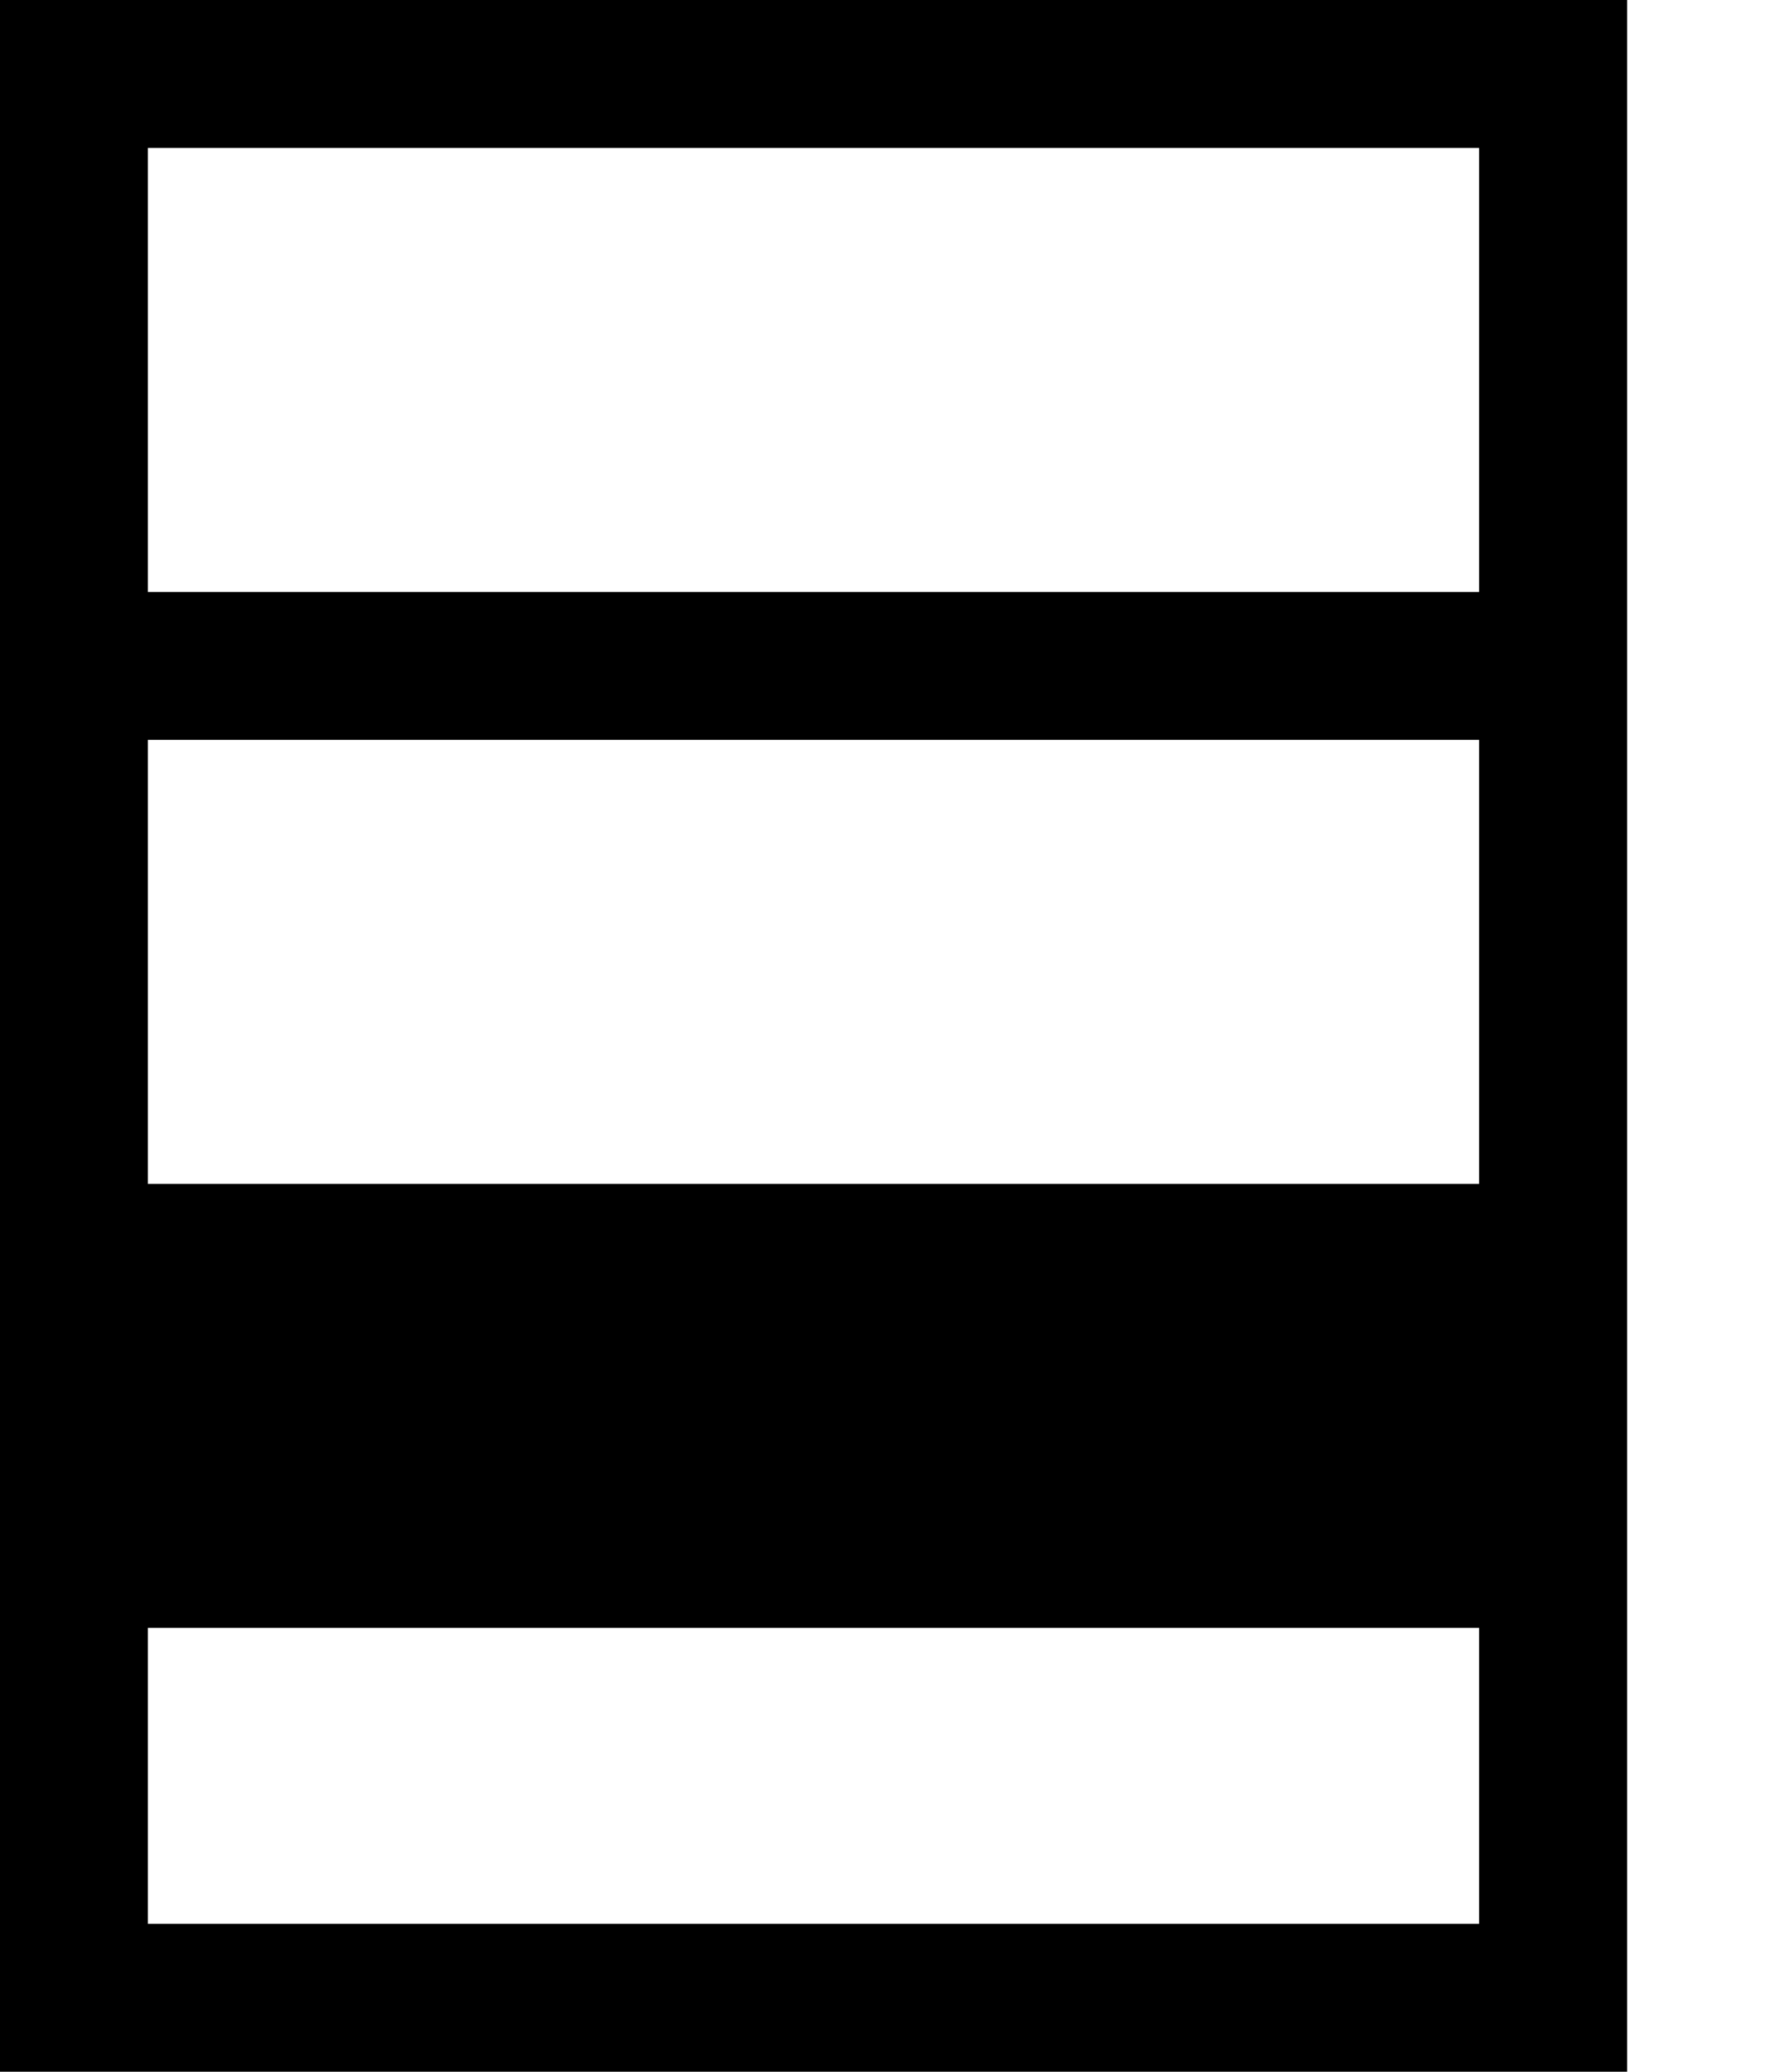 <?xml version="1.0" encoding="UTF-8" standalone="no"?>


<!-- Скачано с сайта svg4.ru / Downloaded from svg4.ru -->
<svg 
   xmlns:dc="http://purl.org/dc/elements/1.1/"
   xmlns:cc="http://creativecommons.org/ns#"
   xmlns:rdf="http://www.w3.org/1999/02/22-rdf-syntax-ns#"
   xmlns:svg="http://www.w3.org/2000/svg"
   xmlns="http://www.w3.org/2000/svg"
   xmlns:sodipodi="http://sodipodi.sourceforge.net/DTD/sodipodi-0.dtd"
   xmlns:inkscape="http://www.inkscape.org/namespaces/inkscape"
   width="384"
   height="448"
   viewBox="0 0 384 448"
   id="svg2"
   version="1.1"
   inkscape:version="0.91 r13725"
   sodipodi:docname="diff-inline.svg">
  <title
     id="title3348">diff-inline</title>
  <defs
     id="defs4">
    <style
       id="style5">
      rect, line { shape-rendering: crispEdges; }
    </style>
  </defs>
  <sodipodi:namedview
     id="base"
     pagecolor="#ffffff"
     bordercolor="#666666"
     borderopacity="1.0"
     inkscape:pageopacity="0.0"
     inkscape:pageshadow="2"
     inkscape:zoom="0.98994949"
     inkscape:cx="83.512794"
     inkscape:cy="256.77581"
     inkscape:document-units="px"
     inkscape:current-layer="layer1"
     showgrid="true"
     fit-margin-top="448"
     fit-margin-right="384"
     fit-margin-left="0"
     fit-margin-bottom="0"
     units="px"
     inkscape:window-width="1196"
     inkscape:window-height="852"
     inkscape:window-x="132"
     inkscape:window-y="423"
     inkscape:window-maximized="0"
     inkscape:snap-bbox="true"
     inkscape:bbox-nodes="true">
    <inkscape:grid
       type="xygrid"
       id="grid3347"
       spacingx="16"
       spacingy="16"
       empspacing="2"
       originx="0"
       originy="-1.7498462e-005" />
  </sodipodi:namedview>
  <g
     inkscape:label="Layer 1"
     inkscape:groupmode="layer"
     id="layer1"
     transform="translate(0,-604.362)">
    <path
       style="fill-opacity:1;stroke:none;stroke-width:34.622;stroke-linecap:round;stroke-miterlimit:4;stroke-dasharray:none;stroke-opacity:1"
       d="m 0,0 0,32 0,96 0,32 0,96 0,96 0,64 0,32 32,0 288,0 32,0 0,-32 0,-64 0,-96 0,-96 0,-32 L 352,0 32,0 0,0 Z m 32,32 288,0 0,96 -288,0 0,-96 z m 0,128 288,0 0,96 -288,0 0,-96 z m 0,192 288,0 0,64 -288,0 0,-64 z"
       transform="translate(0,604.362)"
       id="rect3334"
       inkscape:connector-curvature="0" />
  </g>
</svg>